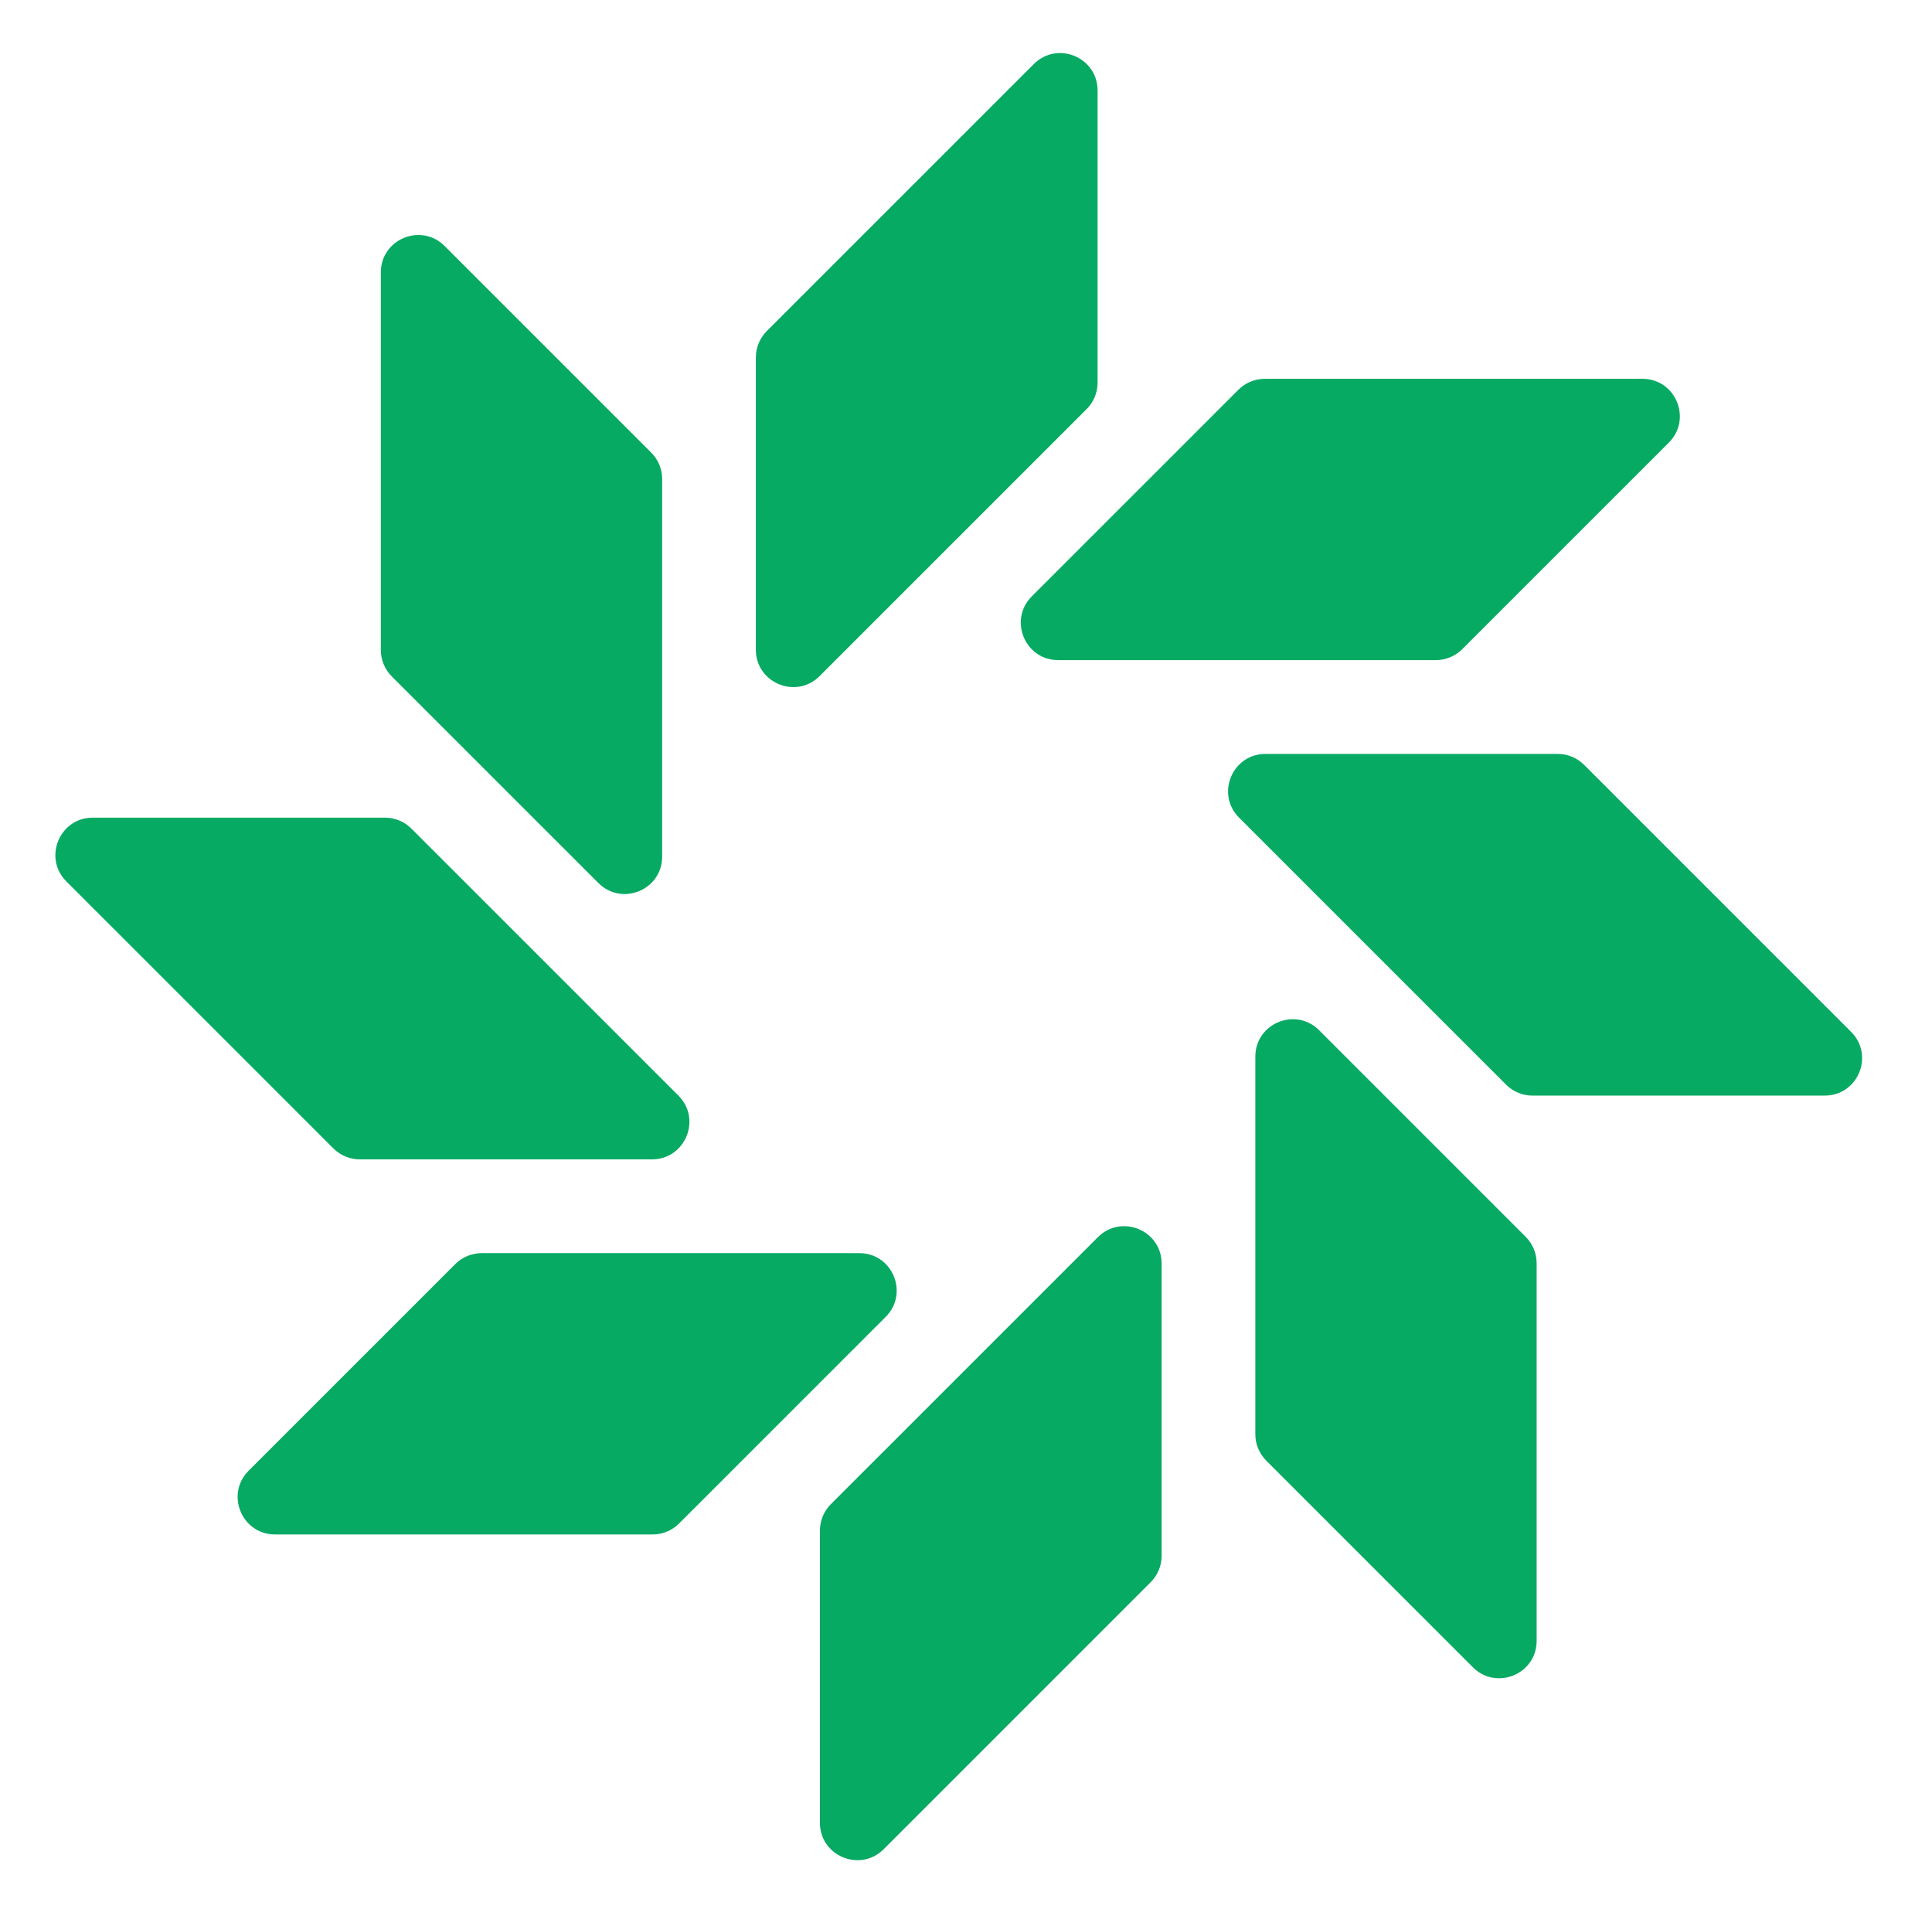 <svg width="101" height="100" viewBox="0 0 101 100" fill="none" xmlns="http://www.w3.org/2000/svg">
<path d="M75.061 34.504C75.579 34.504 76.076 34.298 76.442 33.932L87.243 23.133C88.473 21.903 87.602 19.8 85.862 19.8H66.122C65.604 19.8 65.107 20.006 64.741 20.372L53.94 31.171C52.71 32.401 53.581 34.504 55.321 34.504H75.061Z" fill="#06AA63"/>
<path d="M25.181 65.5C24.663 65.5 24.166 65.705 23.8 66.072L12.999 76.871C11.768 78.1 12.64 80.204 14.38 80.204H34.12C34.637 80.204 35.134 79.998 35.5 79.632L46.301 68.833C47.532 67.603 46.66 65.5 44.921 65.5H25.181Z" fill="#06AA63"/>
<path d="M78.734 56.694C79.101 57.06 79.597 57.266 80.115 57.266H95.39C97.13 57.266 98.002 55.163 96.771 53.933L82.813 39.977C82.447 39.611 81.95 39.406 81.432 39.406H66.157C64.417 39.406 63.546 41.509 64.776 42.739L78.734 56.694Z" fill="#06AA63"/>
<path d="M21.507 43.31C21.141 42.944 20.644 42.738 20.126 42.738H4.851C3.111 42.738 2.24 44.841 3.47 46.071L17.428 60.026C17.795 60.393 18.291 60.598 18.809 60.598H34.084C35.824 60.598 36.696 58.495 35.465 57.265L21.507 43.31Z" fill="#06AA63"/>
<path d="M65.625 74.966C65.625 75.484 65.831 75.981 66.197 76.347L76.998 87.146C78.229 88.376 80.332 87.504 80.332 85.765V66.029C80.332 65.511 80.126 65.014 79.76 64.648L68.959 53.849C67.729 52.619 65.625 53.49 65.625 55.23V74.966Z" fill="#06AA63"/>
<path d="M34.616 25.038C34.616 24.52 34.411 24.023 34.044 23.657L23.243 12.858C22.013 11.628 19.909 12.499 19.909 14.239V33.975C19.909 34.493 20.115 34.989 20.481 35.356L31.282 46.154C32.513 47.385 34.616 46.513 34.616 44.774V25.038Z" fill="#06AA63"/>
<path d="M56.806 21.383C57.173 21.016 57.379 20.52 57.379 20.002V4.73C57.379 2.99 55.275 2.119 54.045 3.349L40.086 17.305C39.72 17.671 39.514 18.168 39.514 18.685V33.957C39.514 35.697 41.618 36.568 42.848 35.338L56.806 21.383Z" fill="#06AA63"/>
<path d="M43.435 78.621C43.069 78.987 42.863 79.484 42.863 80.002V95.274C42.863 97.013 44.967 97.885 46.197 96.655L60.155 82.699C60.522 82.333 60.727 81.836 60.727 81.319V66.046C60.727 64.307 58.624 63.436 57.393 64.666L43.435 78.621Z" fill="#06AA63"/>
</svg>
